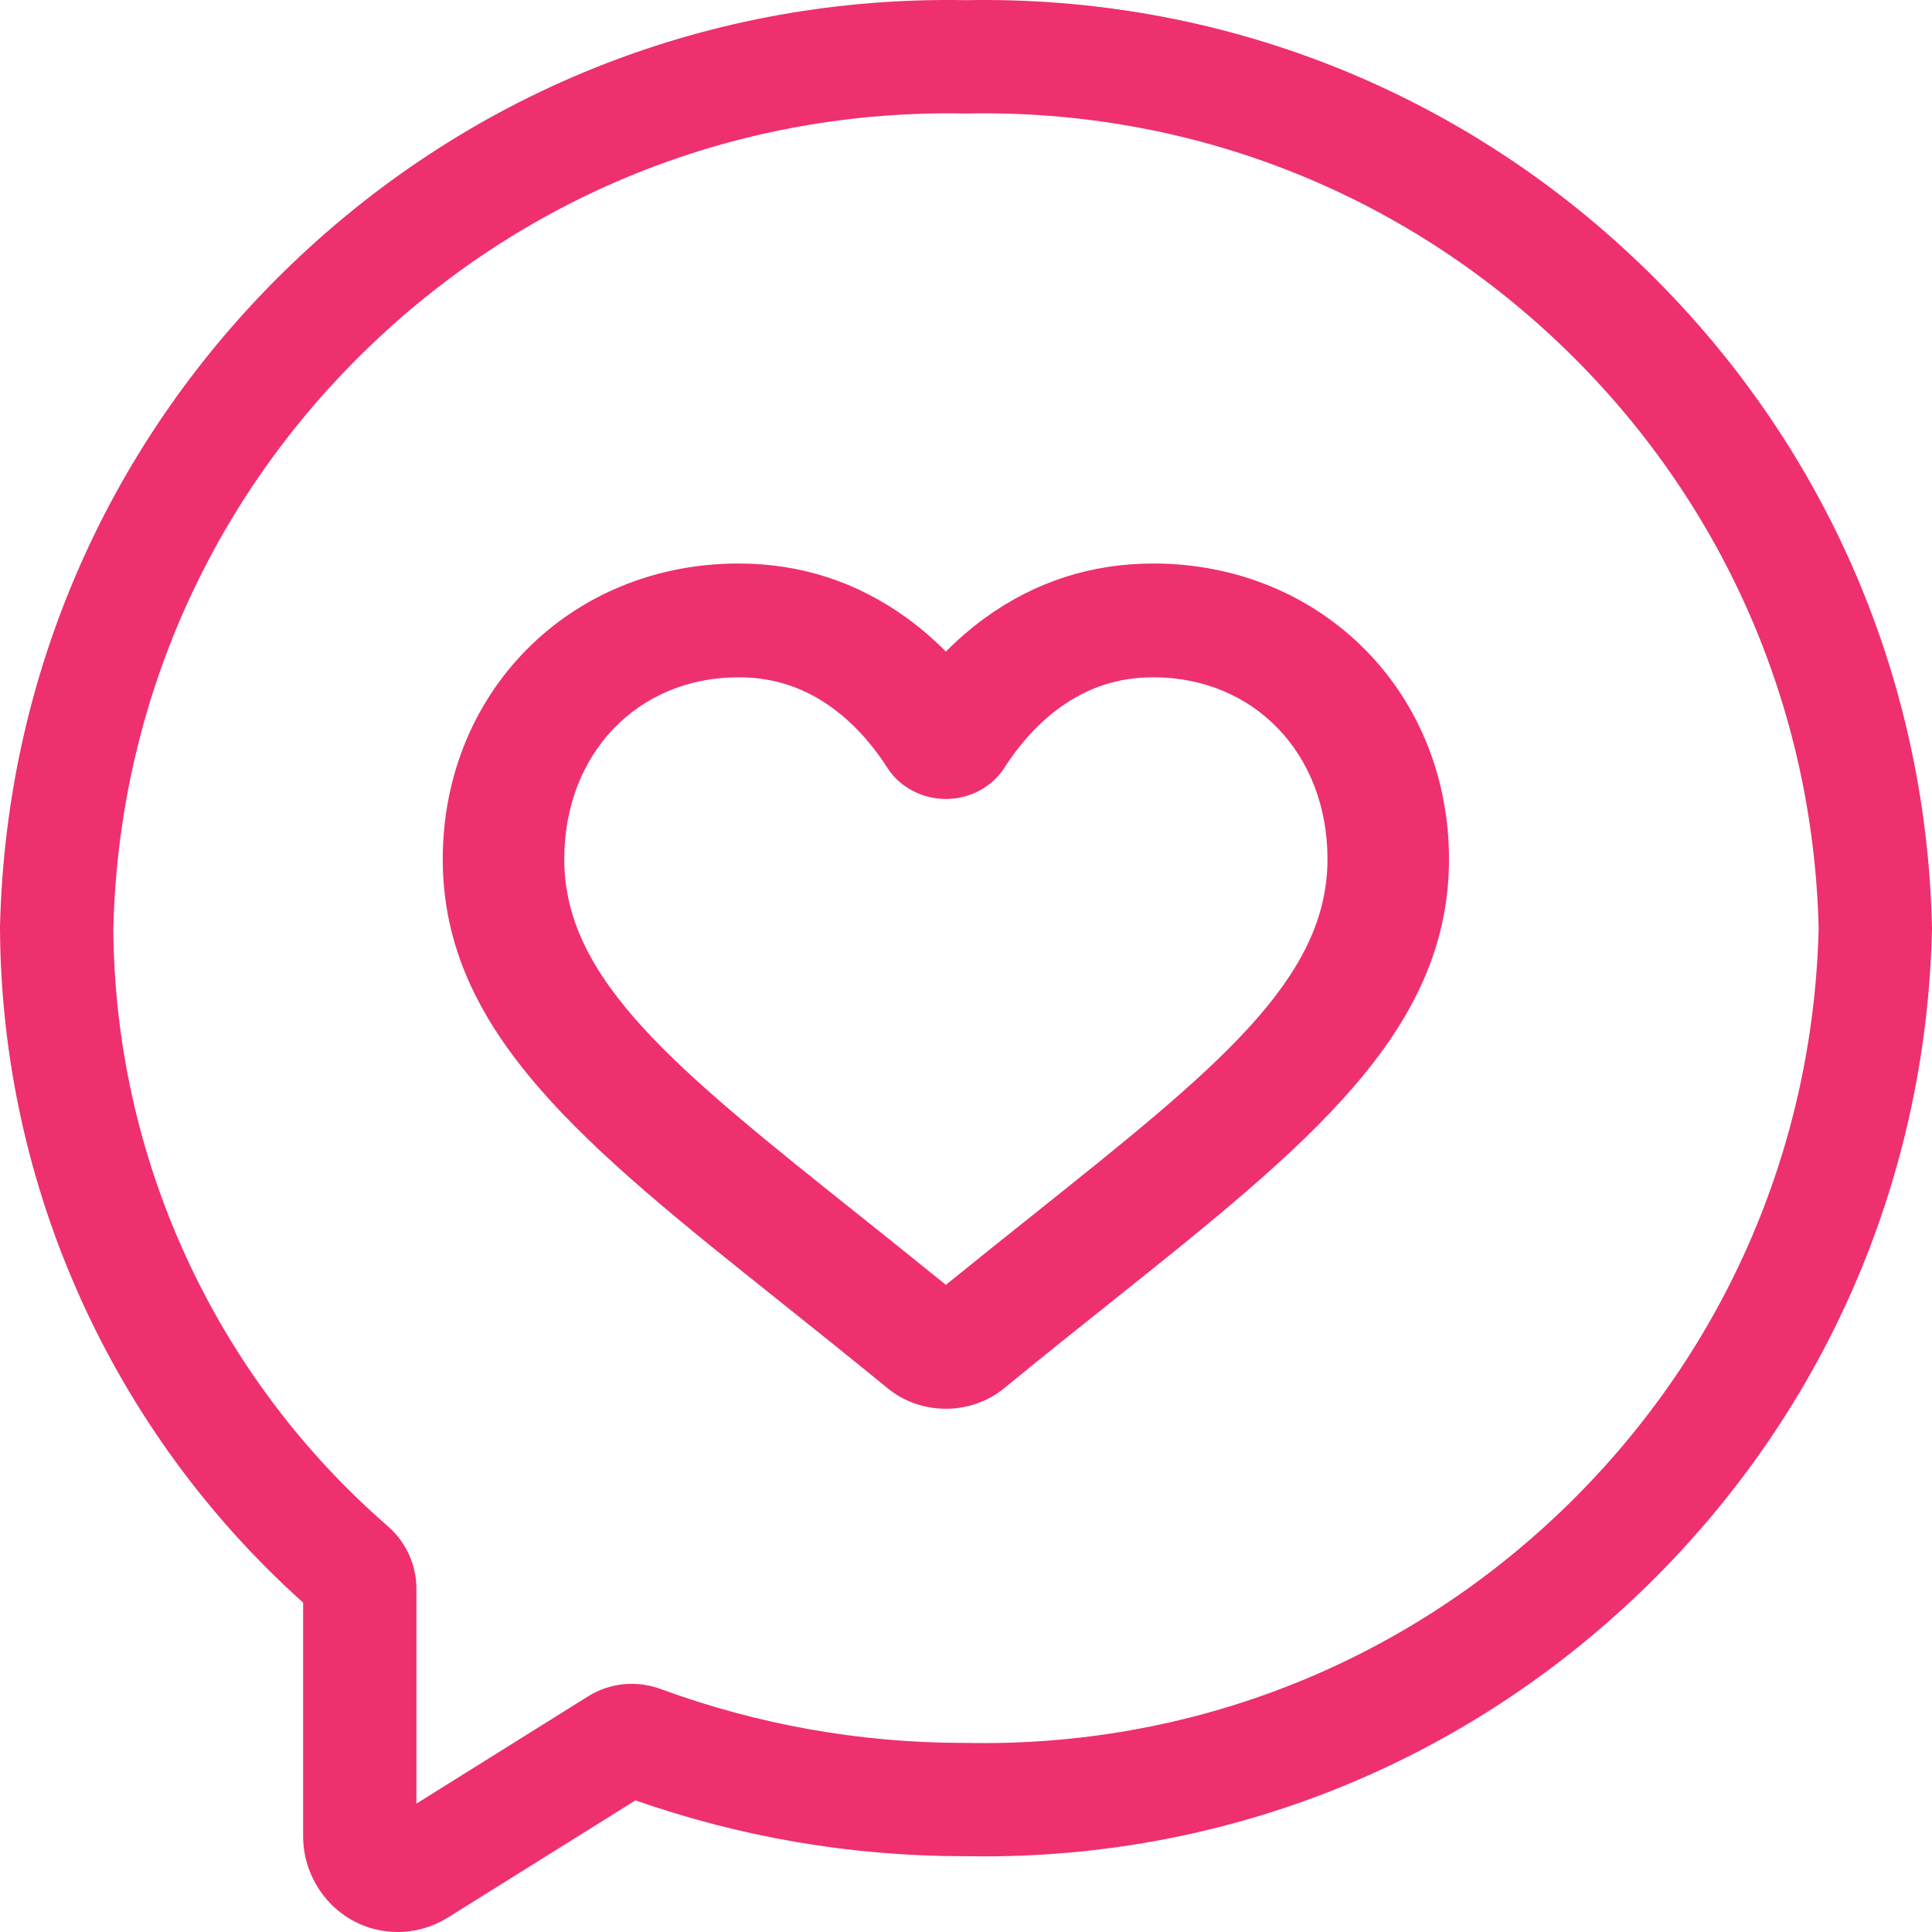 <svg width="48" height="48" viewBox="0 0 48 48" fill="none" xmlns="http://www.w3.org/2000/svg">
<path fill-rule="evenodd" clip-rule="evenodd" d="M40.744 6.552C45.279 10.898 47.856 16.75 47.999 23.029L48 23.061L47.999 23.093C47.856 29.372 45.279 35.224 40.744 39.569C36.324 43.805 30.553 46.121 24.449 46.121C24.295 46.121 24.142 46.12 23.987 46.117H23.953C21.163 46.117 18.418 45.65 15.788 44.73L11.124 47.643C10.747 47.878 10.319 48 9.883 48C9.722 48 9.561 47.983 9.4 47.95C8.317 47.725 7.531 46.743 7.531 45.617V39.816C2.773 35.551 0.033 29.468 0 23.068V23.048L0 23.029C0.144 16.75 2.72 10.898 7.256 6.552C11.784 2.213 17.728 -0.112 24 0.004C30.269 -0.112 36.215 2.212 40.744 6.552ZM24.027 43.302C29.556 43.41 34.802 41.364 38.796 37.537C42.781 33.718 45.05 28.578 45.184 23.061C45.049 17.544 42.781 12.404 38.796 8.585C34.802 4.758 29.56 2.711 24.027 2.82L24 2.82L23.972 2.82C18.445 2.713 13.197 4.758 9.204 8.585C5.215 12.407 2.946 17.552 2.816 23.073C2.85 28.771 5.335 34.181 9.636 37.919C10.087 38.311 10.346 38.878 10.346 39.473V44.81L14.608 42.147C15.15 41.809 15.807 41.741 16.41 41.962C18.834 42.851 21.372 43.302 23.953 43.302H23.997L24.027 43.302Z" fill="#EE306E"/>
<path fill-rule="evenodd" clip-rule="evenodd" d="M24.478 15.348C25.712 14.454 27.117 14 28.652 14C30.688 14 32.562 14.765 33.929 16.153C35.264 17.51 36 19.353 36 21.345C36 25.65 32.476 28.462 27.598 32.355L27.598 32.355C26.799 32.992 25.894 33.715 24.946 34.492C24.546 34.819 24.032 35 23.5 35C22.967 35 22.453 34.819 22.053 34.491C21.112 33.721 20.204 32.995 19.403 32.356L19.402 32.355C14.524 28.462 11 25.65 11 21.345C11 19.353 11.735 17.51 13.07 16.153C14.437 14.765 16.311 14 18.348 14C19.883 14 21.287 14.454 22.522 15.348C22.867 15.598 23.194 15.879 23.5 16.189C23.806 15.879 24.133 15.598 24.478 15.348ZM25.608 30.229L25.64 30.203C30.218 26.55 32.981 24.345 32.981 21.345C32.981 18.727 31.16 16.827 28.652 16.827C27.789 16.827 27.028 17.075 26.325 17.584C25.678 18.053 25.22 18.656 24.951 19.079C24.647 19.555 24.091 19.85 23.5 19.85C22.908 19.85 22.353 19.555 22.049 19.079C21.78 18.656 21.322 18.053 20.675 17.584C19.972 17.075 19.211 16.827 18.348 16.827C15.84 16.827 14.019 18.727 14.019 21.345C14.019 24.345 16.782 26.55 21.361 30.204L21.389 30.226C22.036 30.743 22.751 31.314 23.5 31.922C24.252 31.311 24.964 30.743 25.608 30.229Z" fill="#EE306E"/>
</svg>
